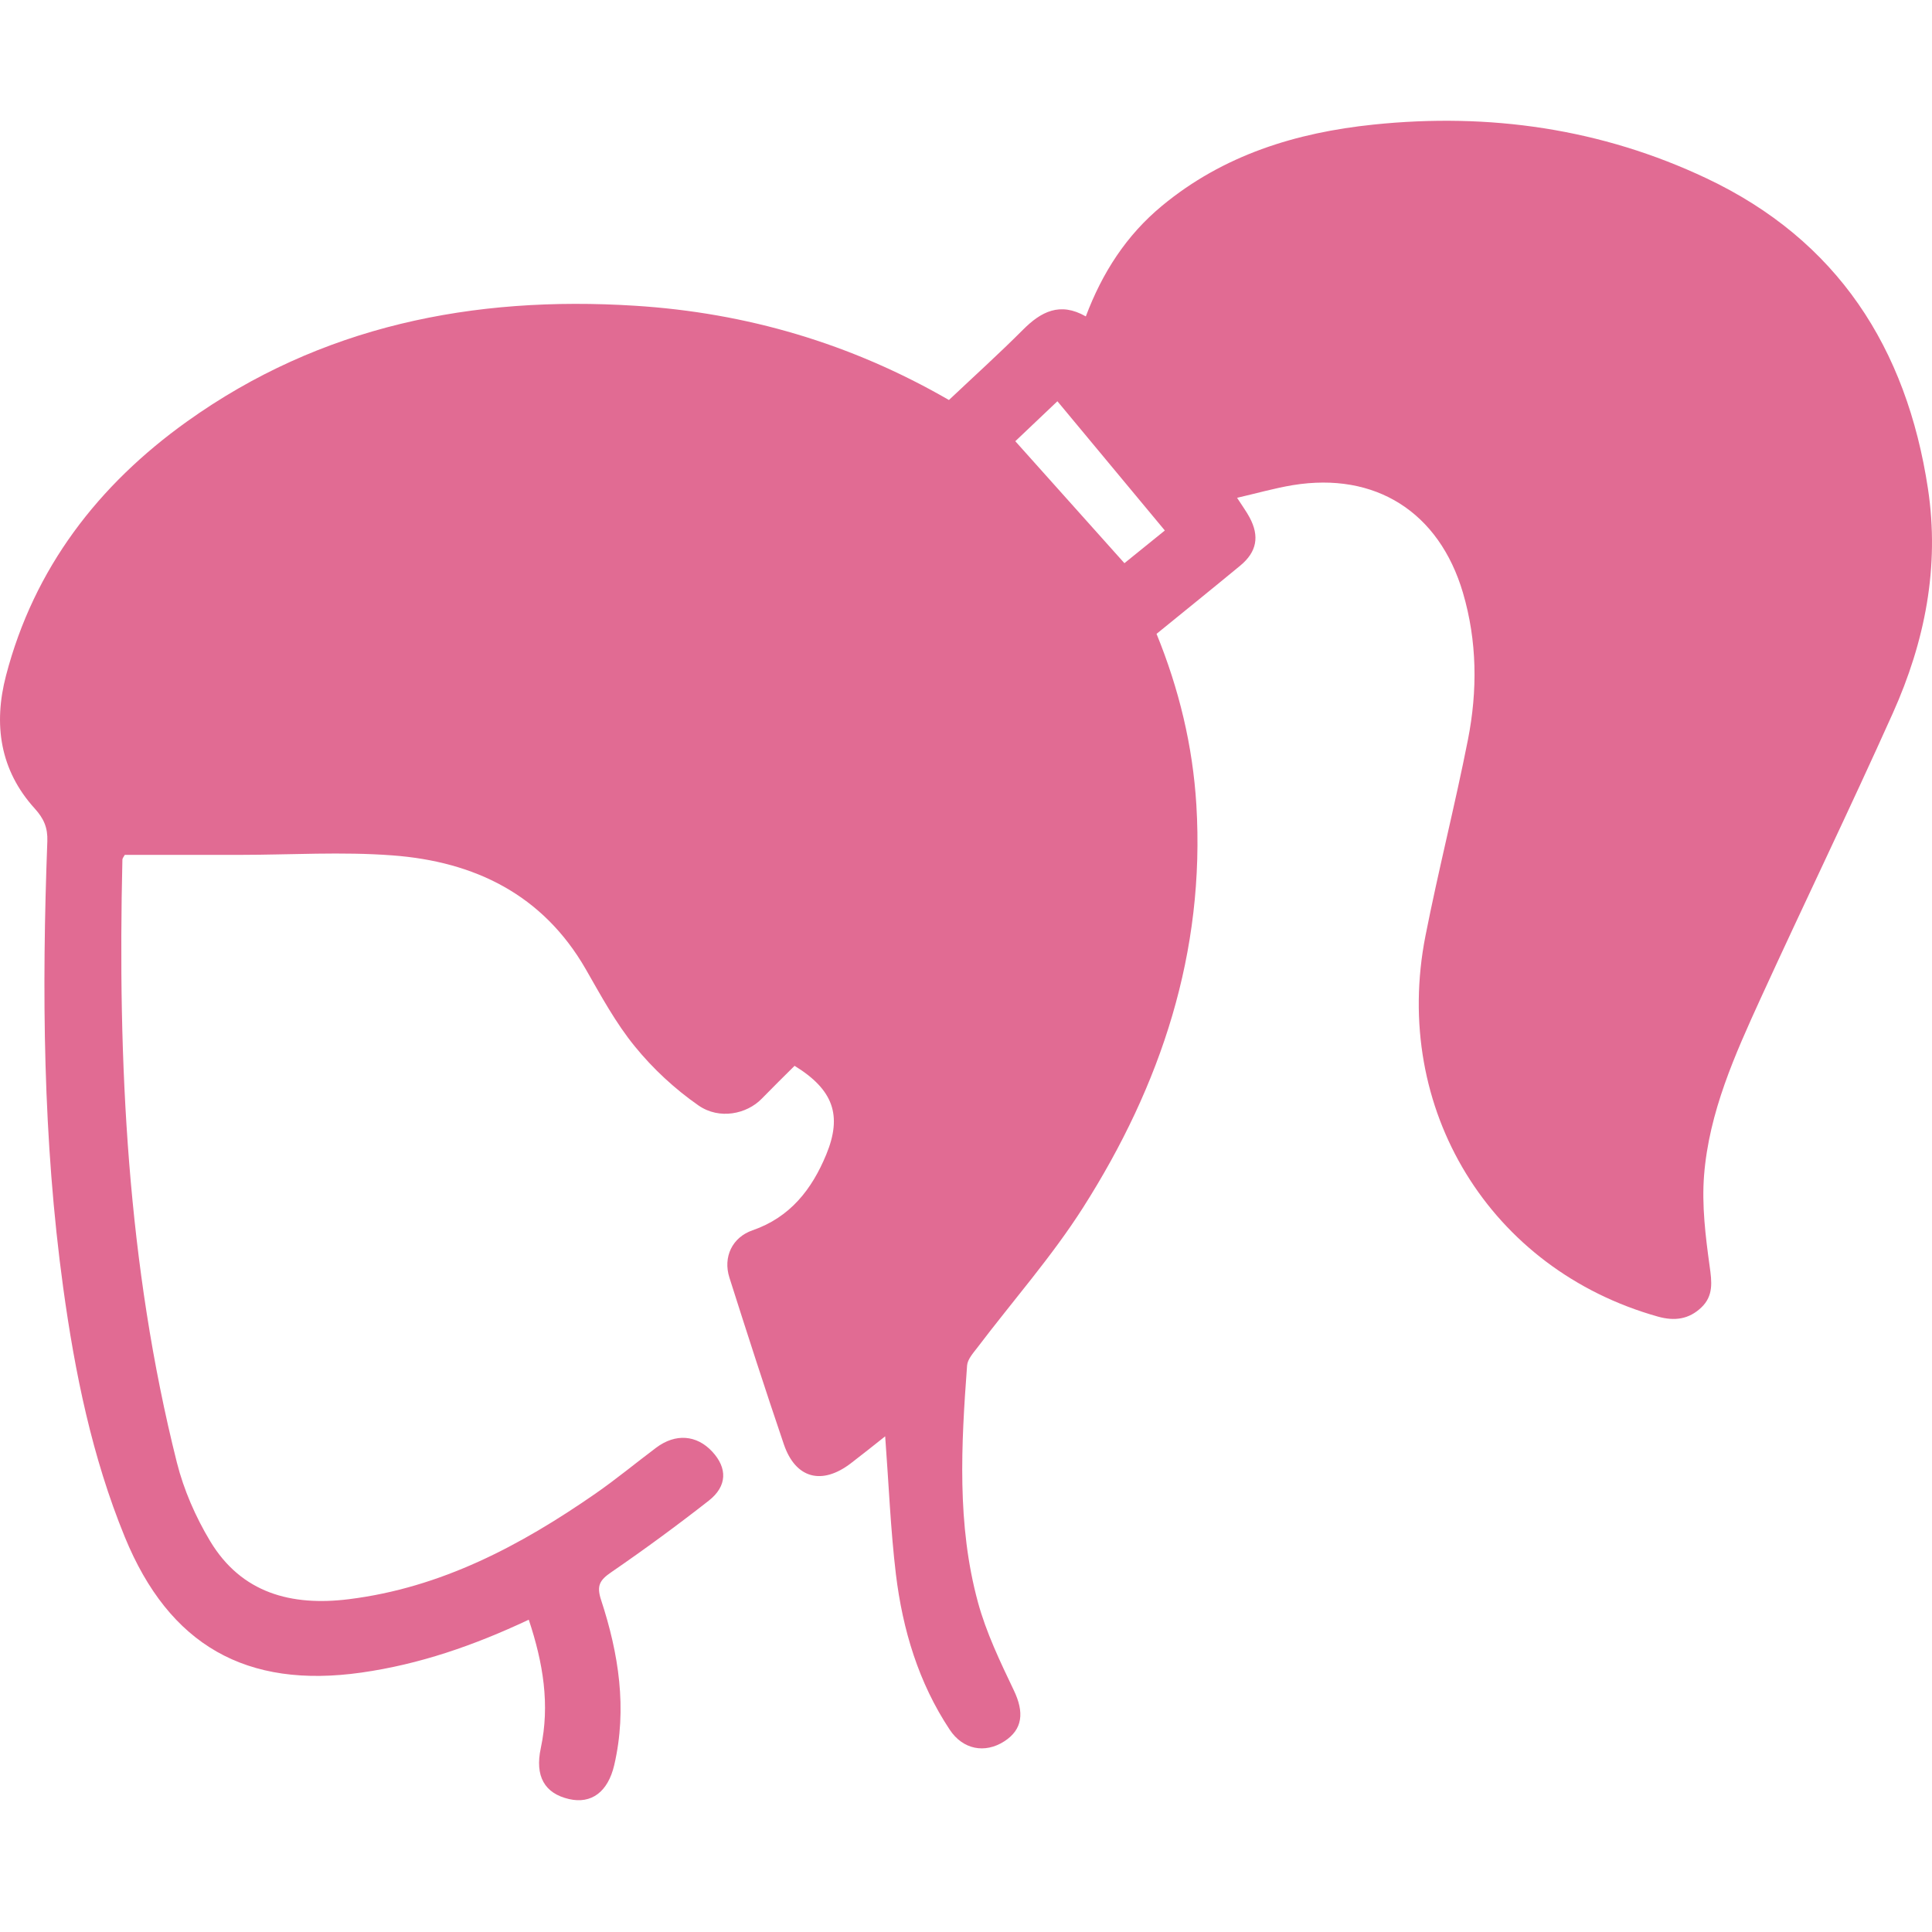 <svg width="48" height="48" viewBox="0 0 48 48" fill="none" xmlns="http://www.w3.org/2000/svg">
<path d="M47.899 12.137C47.368 8.644 45.652 5.97 42.401 4.432C39.781 3.192 36.997 2.797 34.127 3.095C32.201 3.294 30.393 3.85 28.865 5.117C27.984 5.847 27.387 6.772 26.977 7.861C26.334 7.494 25.862 7.743 25.411 8.197C24.819 8.79 24.196 9.353 23.576 9.938C21.143 8.533 18.543 7.77 15.775 7.596C11.754 7.343 7.972 8.094 4.645 10.473C2.444 12.047 0.847 14.112 0.15 16.782C-0.167 17.994 -0.004 19.134 0.865 20.09C1.09 20.338 1.188 20.566 1.176 20.9C1.037 24.606 1.064 28.308 1.57 31.991C1.861 34.108 2.287 36.198 3.1 38.184C4.205 40.883 6.125 41.96 8.977 41.555C10.416 41.351 11.766 40.886 13.137 40.241C13.496 41.319 13.666 42.353 13.436 43.431C13.286 44.128 13.528 44.556 14.136 44.697C14.693 44.826 15.105 44.52 15.261 43.851C15.586 42.45 15.372 41.084 14.933 39.748C14.816 39.392 14.903 39.256 15.187 39.061C16.012 38.494 16.822 37.9 17.61 37.283C18.07 36.922 18.074 36.474 17.696 36.066C17.308 35.647 16.782 35.608 16.303 35.967C15.798 36.346 15.311 36.749 14.794 37.108C12.931 38.4 10.961 39.447 8.665 39.732C7.24 39.909 6 39.583 5.221 38.289C4.86 37.688 4.566 37.016 4.395 36.338C3.159 31.419 2.922 26.405 3.041 21.36C3.042 21.32 3.08 21.279 3.1 21.239C4.064 21.239 5.017 21.24 5.971 21.239C7.232 21.238 8.498 21.157 9.751 21.252C11.789 21.404 13.486 22.224 14.553 24.079C14.931 24.738 15.297 25.417 15.774 26C16.224 26.554 16.769 27.058 17.354 27.465C17.875 27.826 18.554 27.677 18.922 27.3C19.195 27.02 19.474 26.745 19.741 26.48C20.704 27.072 20.93 27.71 20.528 28.684C20.171 29.549 19.632 30.243 18.698 30.566C18.192 30.74 17.959 31.231 18.122 31.742C18.562 33.126 19.007 34.509 19.475 35.885C19.766 36.736 20.42 36.907 21.142 36.353C21.427 36.135 21.708 35.91 21.992 35.685C22.081 36.868 22.125 37.998 22.259 39.117C22.427 40.491 22.82 41.806 23.597 42.976C23.923 43.467 24.468 43.573 24.951 43.263C25.41 42.968 25.451 42.543 25.188 41.995C24.849 41.285 24.502 40.562 24.297 39.809C23.771 37.875 23.881 35.896 24.027 33.925C24.039 33.77 24.179 33.616 24.283 33.48C25.161 32.321 26.131 31.223 26.909 30.001C28.844 26.961 29.944 23.655 29.723 19.995C29.634 18.534 29.295 17.124 28.734 15.748C29.437 15.176 30.128 14.619 30.812 14.054C31.226 13.713 31.298 13.323 31.043 12.851C30.968 12.71 30.871 12.58 30.735 12.368C31.222 12.256 31.668 12.128 32.121 12.053C34.175 11.718 35.755 12.724 36.346 14.725C36.701 15.931 36.71 17.158 36.471 18.375C36.149 20.008 35.736 21.621 35.415 23.252C34.569 27.552 37.022 31.541 41.192 32.711C41.606 32.827 41.962 32.777 42.269 32.484C42.574 32.194 42.531 31.849 42.475 31.454C42.372 30.71 42.279 29.946 42.337 29.202C42.46 27.633 43.103 26.205 43.748 24.793C44.83 22.429 45.964 20.088 47.028 17.716C47.822 15.945 48.195 14.085 47.899 12.137ZM27.936 13.992C27.031 12.981 26.145 11.991 25.225 10.962C25.523 10.679 25.881 10.34 26.271 9.969C27.161 11.039 28.031 12.086 28.94 13.18C28.552 13.493 28.216 13.764 27.936 13.992Z" fill="#E16B93"/>
</svg>
